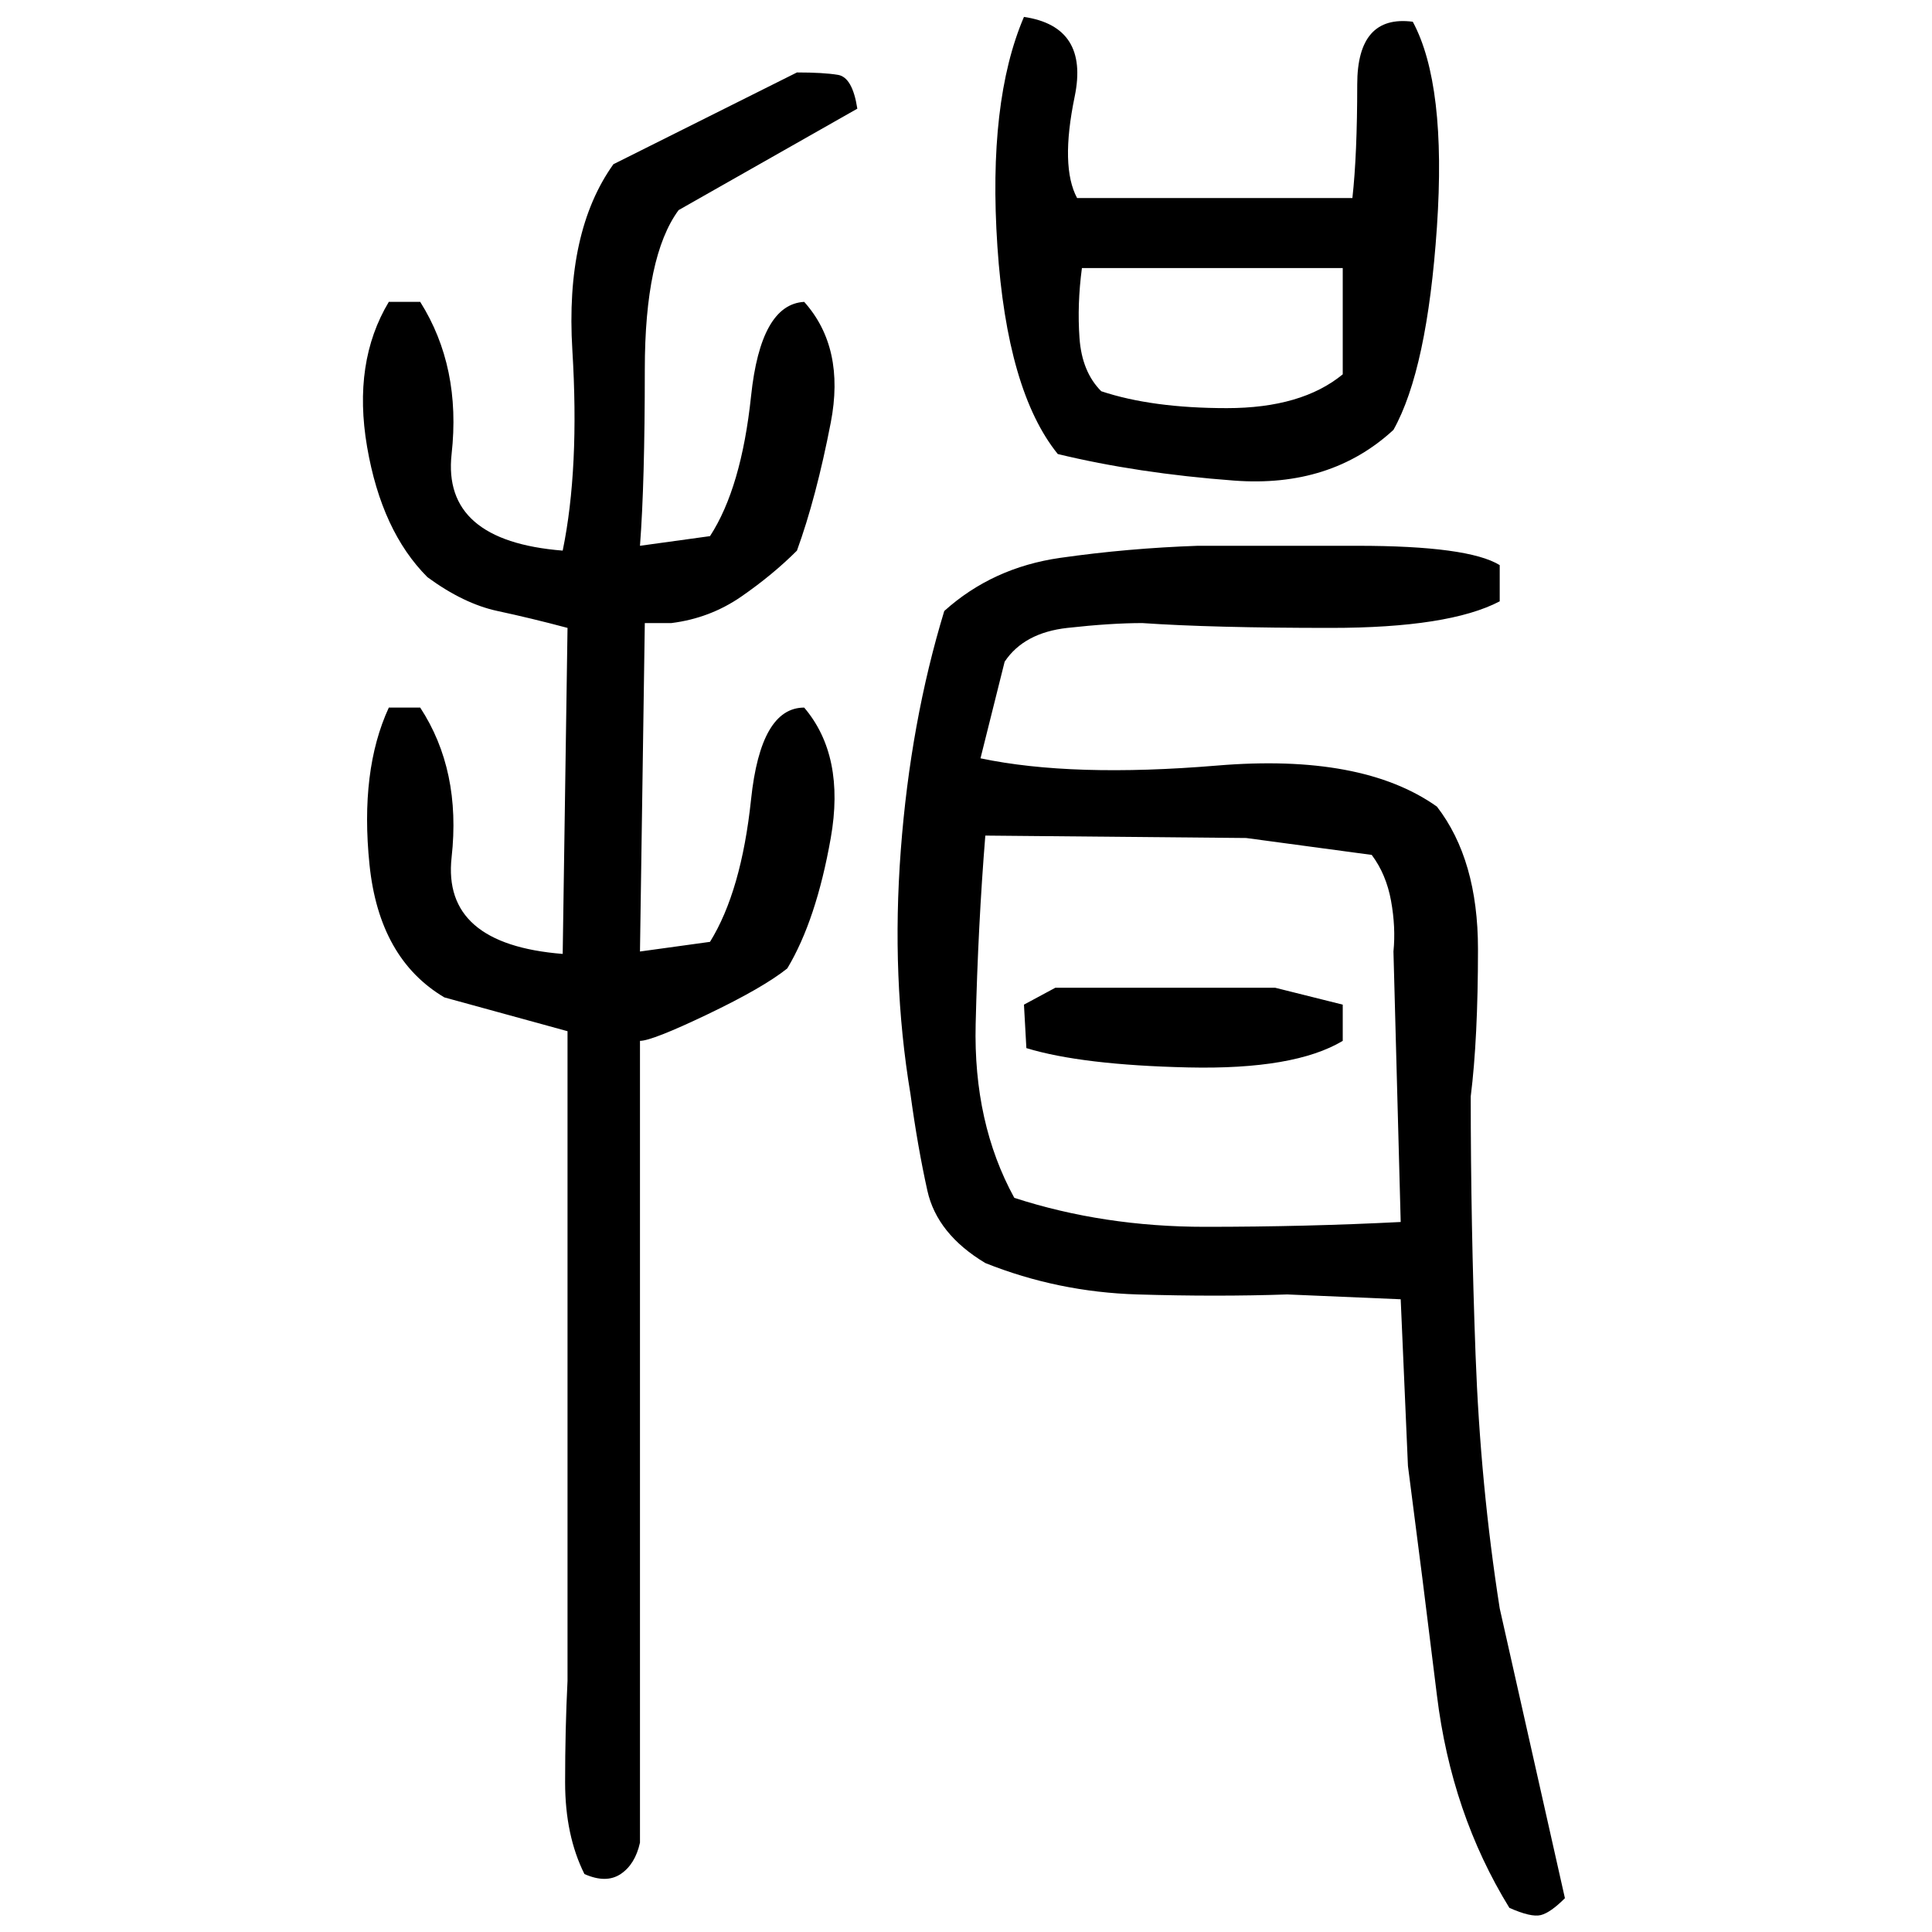 ﻿<?xml version="1.0" encoding="UTF-8" standalone="yes"?>
<svg xmlns="http://www.w3.org/2000/svg" height="100%" version="1.1" width="100%" viewBox="0 0 80 80">
  <g transform="scale(1)">
    <path fill="#000000" d="M42.4 0.7Q45.1 1.1 44.5 4T44.6 8.2H56Q56.2 6.4 56.2 3.5T58.5 0.9Q59.9 3.5 59.5 9.4T57.7 17.8Q55.1 20.2 51.1 19.9T43.8 18.8Q41.7 16.2 41.3 10.2T42.4 0.7ZM33 3.0Q34.1 3.0 34.7 3.1T35.5 4.5L28.1 8.7Q26.7 10.6 26.7 15.3T26.5 22.6L29.4 22.2Q30.7 20.2 31.1 16.4T33.3 12.5Q35.0 14.4 34.4 17.5T33 22.8Q32 23.8 30.7 24.7T27.8 25.8H26.7L26.5 39.4L29.4 39.0Q30.7 36.9 31.1 33.1T33.3 29.3Q35.0 31.3 34.4 34.7T32.6 40.1Q31.6 40.9 29.3 42.0T26.5 43.1V63.7V76.3Q26.3 77.2 25.7 77.6T24.2 77.6Q23.4 76 23.4 73.8T23.5 69.6V50.7V42.7L18.4 41.3Q15.7 39.7 15.3 35.8T16.1 29.3H17.4Q19.1 31.9 18.7 35.5T23.3 39.5L23.5 26Q22.0 25.6 20.6 25.3T17.7 23.9Q15.8 22 15.2 18.5T16.1 12.5H17.4Q19.1 15.2 18.7 18.8T23.3 22.8Q24 19.4 23.7 14.5T25.4 6.8L33 3.0ZM44.6 12.6T44.7 14.0T45.6 16.2Q47.7 16.9 50.8 16.9T55.6 15.5V11.1H44.8Q44.6 12.6 44.7 14.0ZM49.6 22.6Q51.6 22.6 56.2 22.6T62.1 23.4V24.9Q60 26.0 55.1 26.0T47.3 25.8Q46.0 25.8 44.2 26T41.6 27.4L40.6 31.4Q44.4 32.2 50.4 31.7T59.5 33.4Q61.2 35.6 61.2 39.3T60.9 45.4Q60.9 50.7 61.1 56.1T62.1 66.6L64.8 78.6Q64.2 79.2 63.8 79.3T62.5 79.0Q60.1 75.1 59.5 70.2T58.3 60.7L58.0 53.8L53.3 53.6Q50.4 53.7 47.1 53.6T40.8 52.3Q38.8 51.1 38.4 49.3T37.7 45.3Q36.9 40.5 37.3 35.2T39.1 25.3Q41.1 23.5 43.9 23.1T49.6 22.6ZM40.5 38.3T40.4 42.4T42.0 49.6Q45.7 50.8 49.9 50.8T58.0 50.6L57.7 39.4Q57.8 38.4 57.6 37.3T56.8 35.4L51.6 34.7L40.8 34.6Q40.5 38.3 40.4 42.4ZM43.7 40.9H52.8L55.6 41.6V43.1Q53.6 44.3 49.2 44.2T42.5 43.4L42.4 41.6L43.7 40.9Z" />
  </g>
</svg>
